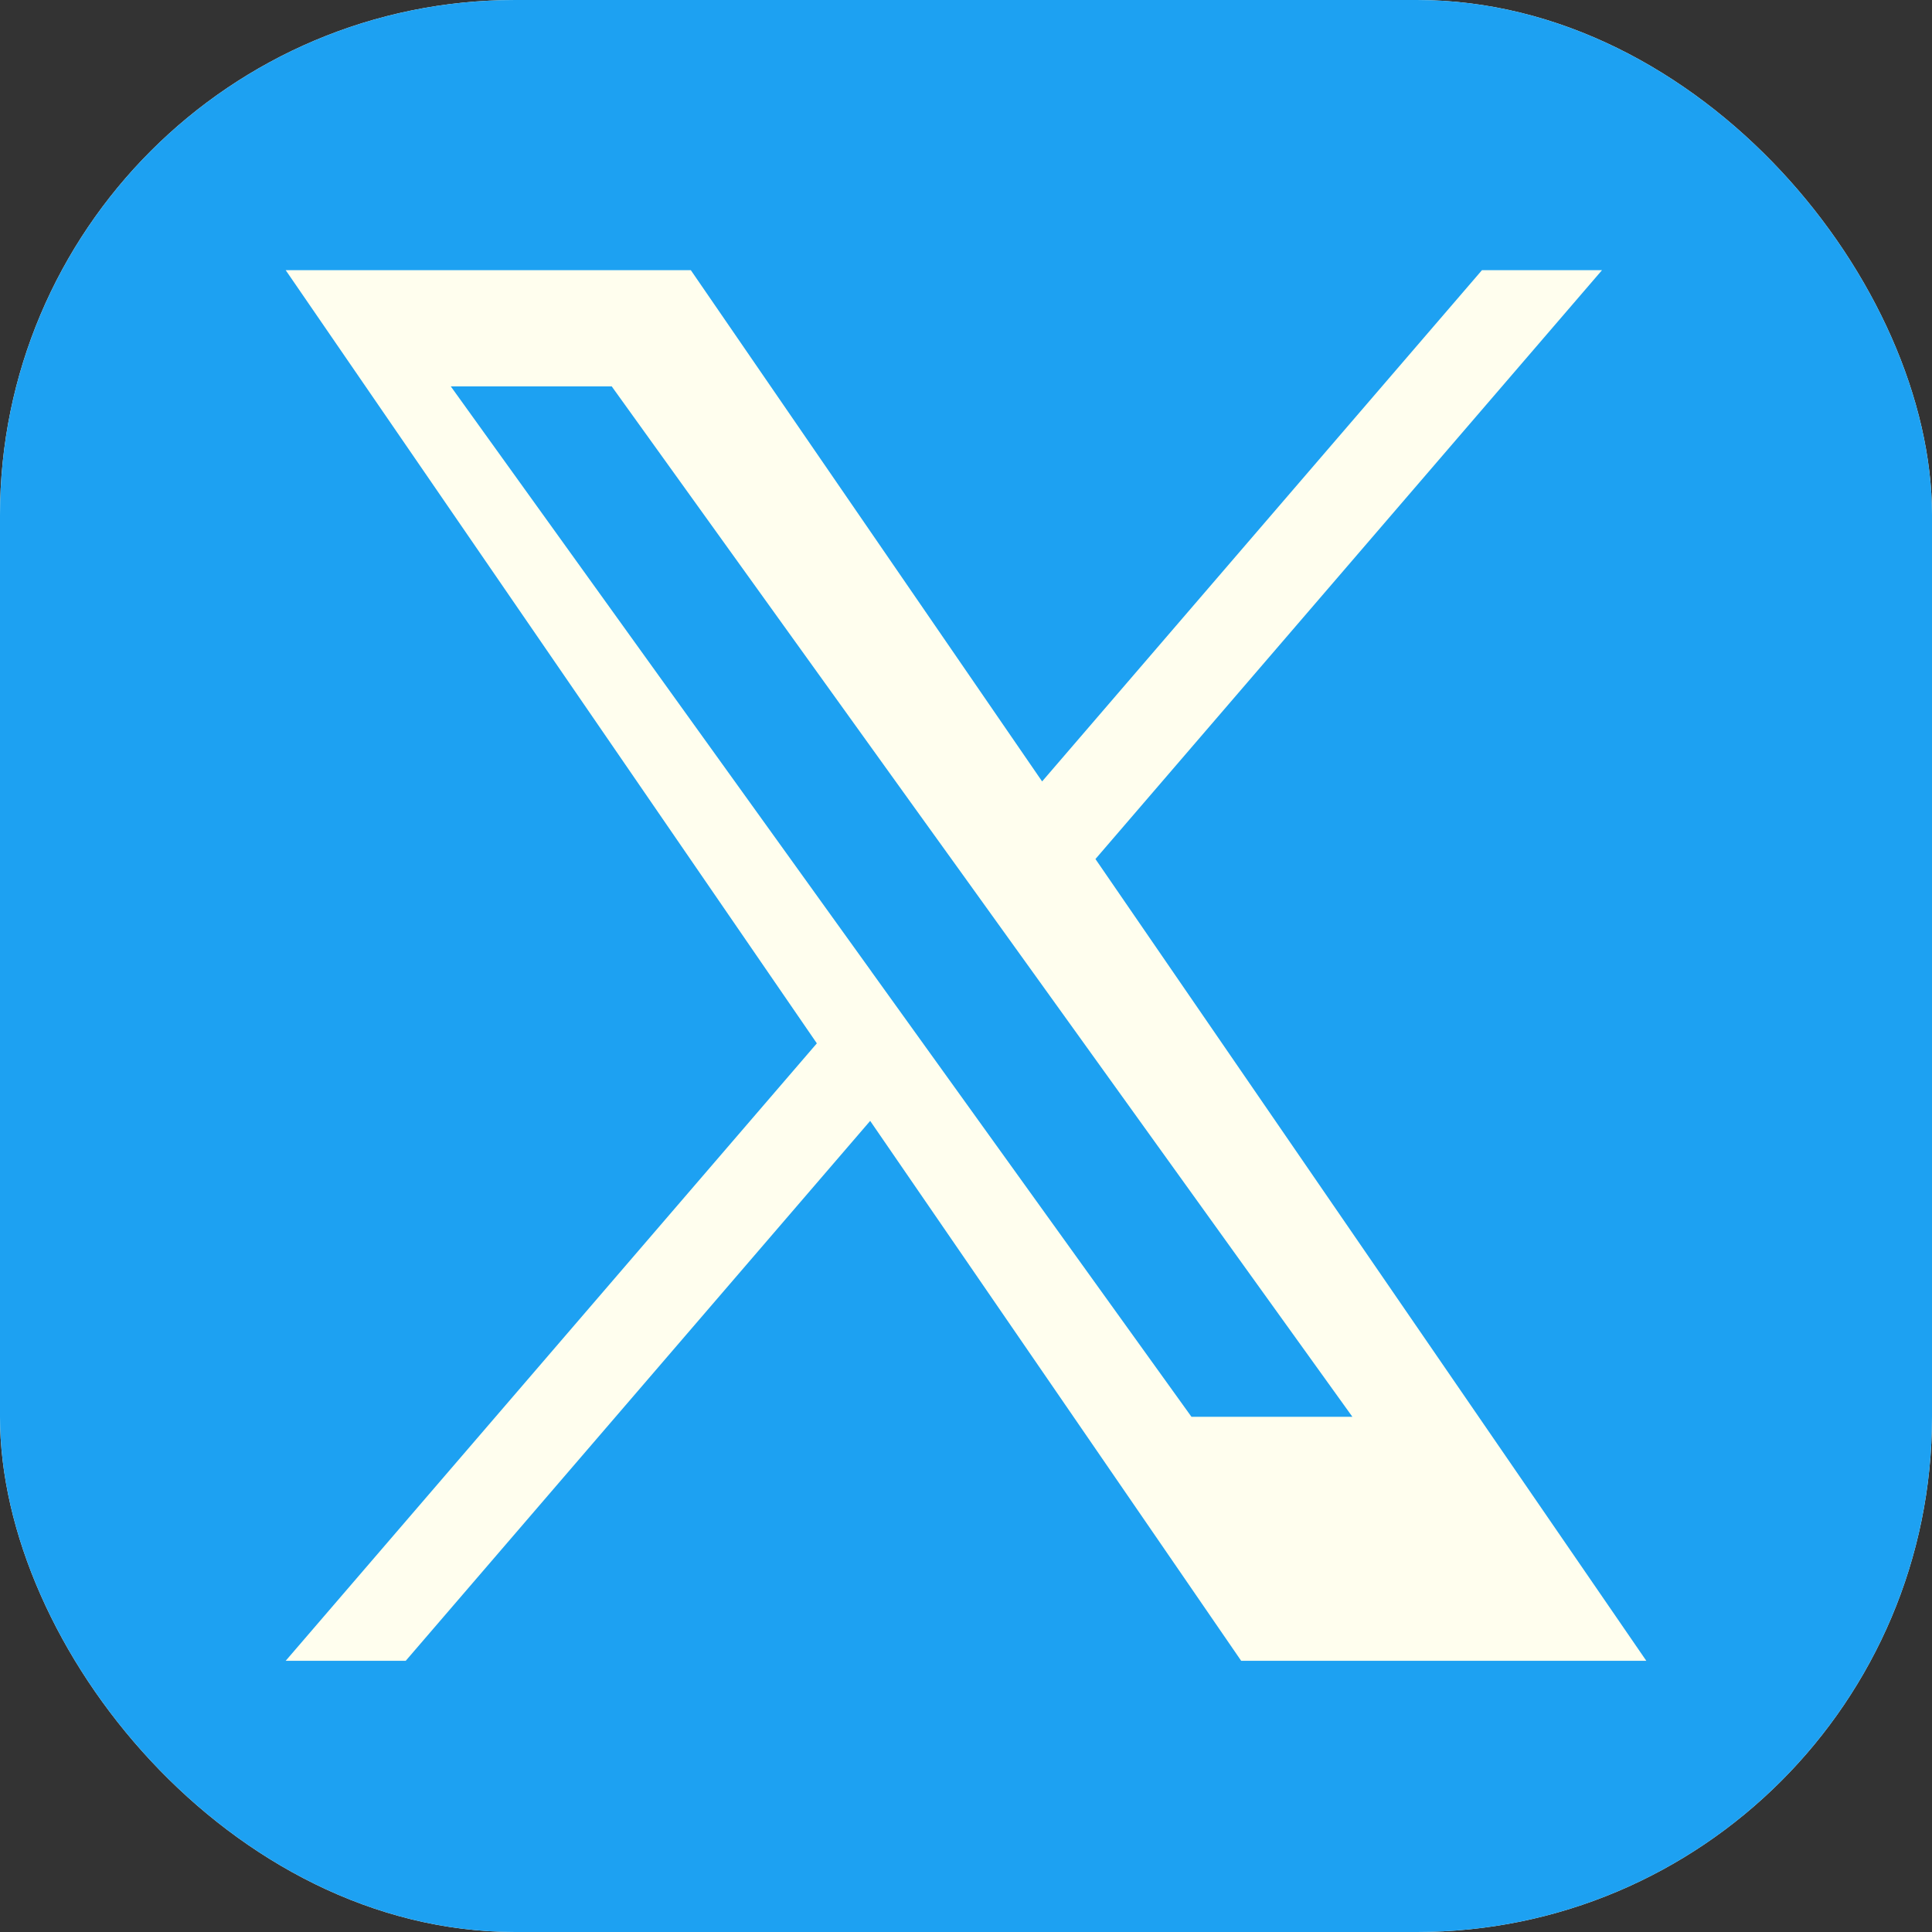 <svg width="30" height="30" viewBox="0 0 30 30" fill="none" xmlns="http://www.w3.org/2000/svg">
<rect x="0" y="0" width="30" height="30" fill="#333333" stroke="none"/>
<g clip-path="url(#clip0_322_554)">
<rect width="30" height="30" rx="8" fill="#FFFEEE"/>
<g clip-path="url(#clip1_322_554)">
<path d="M14.912 13.53L21 22H18.501L13.533 15.089V15.088L12.804 14.074L7 6H9.499L14.182 12.516L14.912 13.53Z" fill="#1DA1F2"/>
<path d="M27.15 -0.5H2.85C1 -0.5 -0.5 1 -0.5 2.85V27.15C-0.5 29 1 30.5 2.85 30.5H27.15C29 30.5 30.5 29 30.5 27.15V2.85C30.5 1 29 -0.5 27.15 -0.5ZM19.273 25.789L13.512 17.405L6.3 25.789H4.436L12.684 16.201L4.436 4.195H10.727L16.182 12.134L23.012 4.195H24.876L17.01 13.339H17.01L25.564 25.789H19.273Z" fill="#1DA1F2"/>
</g>
</g>
<defs>
<clipPath id="clip0_322_554">
<rect width="30" height="30" rx="8" fill="white"/>
</clipPath>
<clipPath id="clip1_322_554">
<rect width="31" height="31" fill="white" transform="translate(-0.5 -0.5)"/>
</clipPath>
</defs>
</svg>
